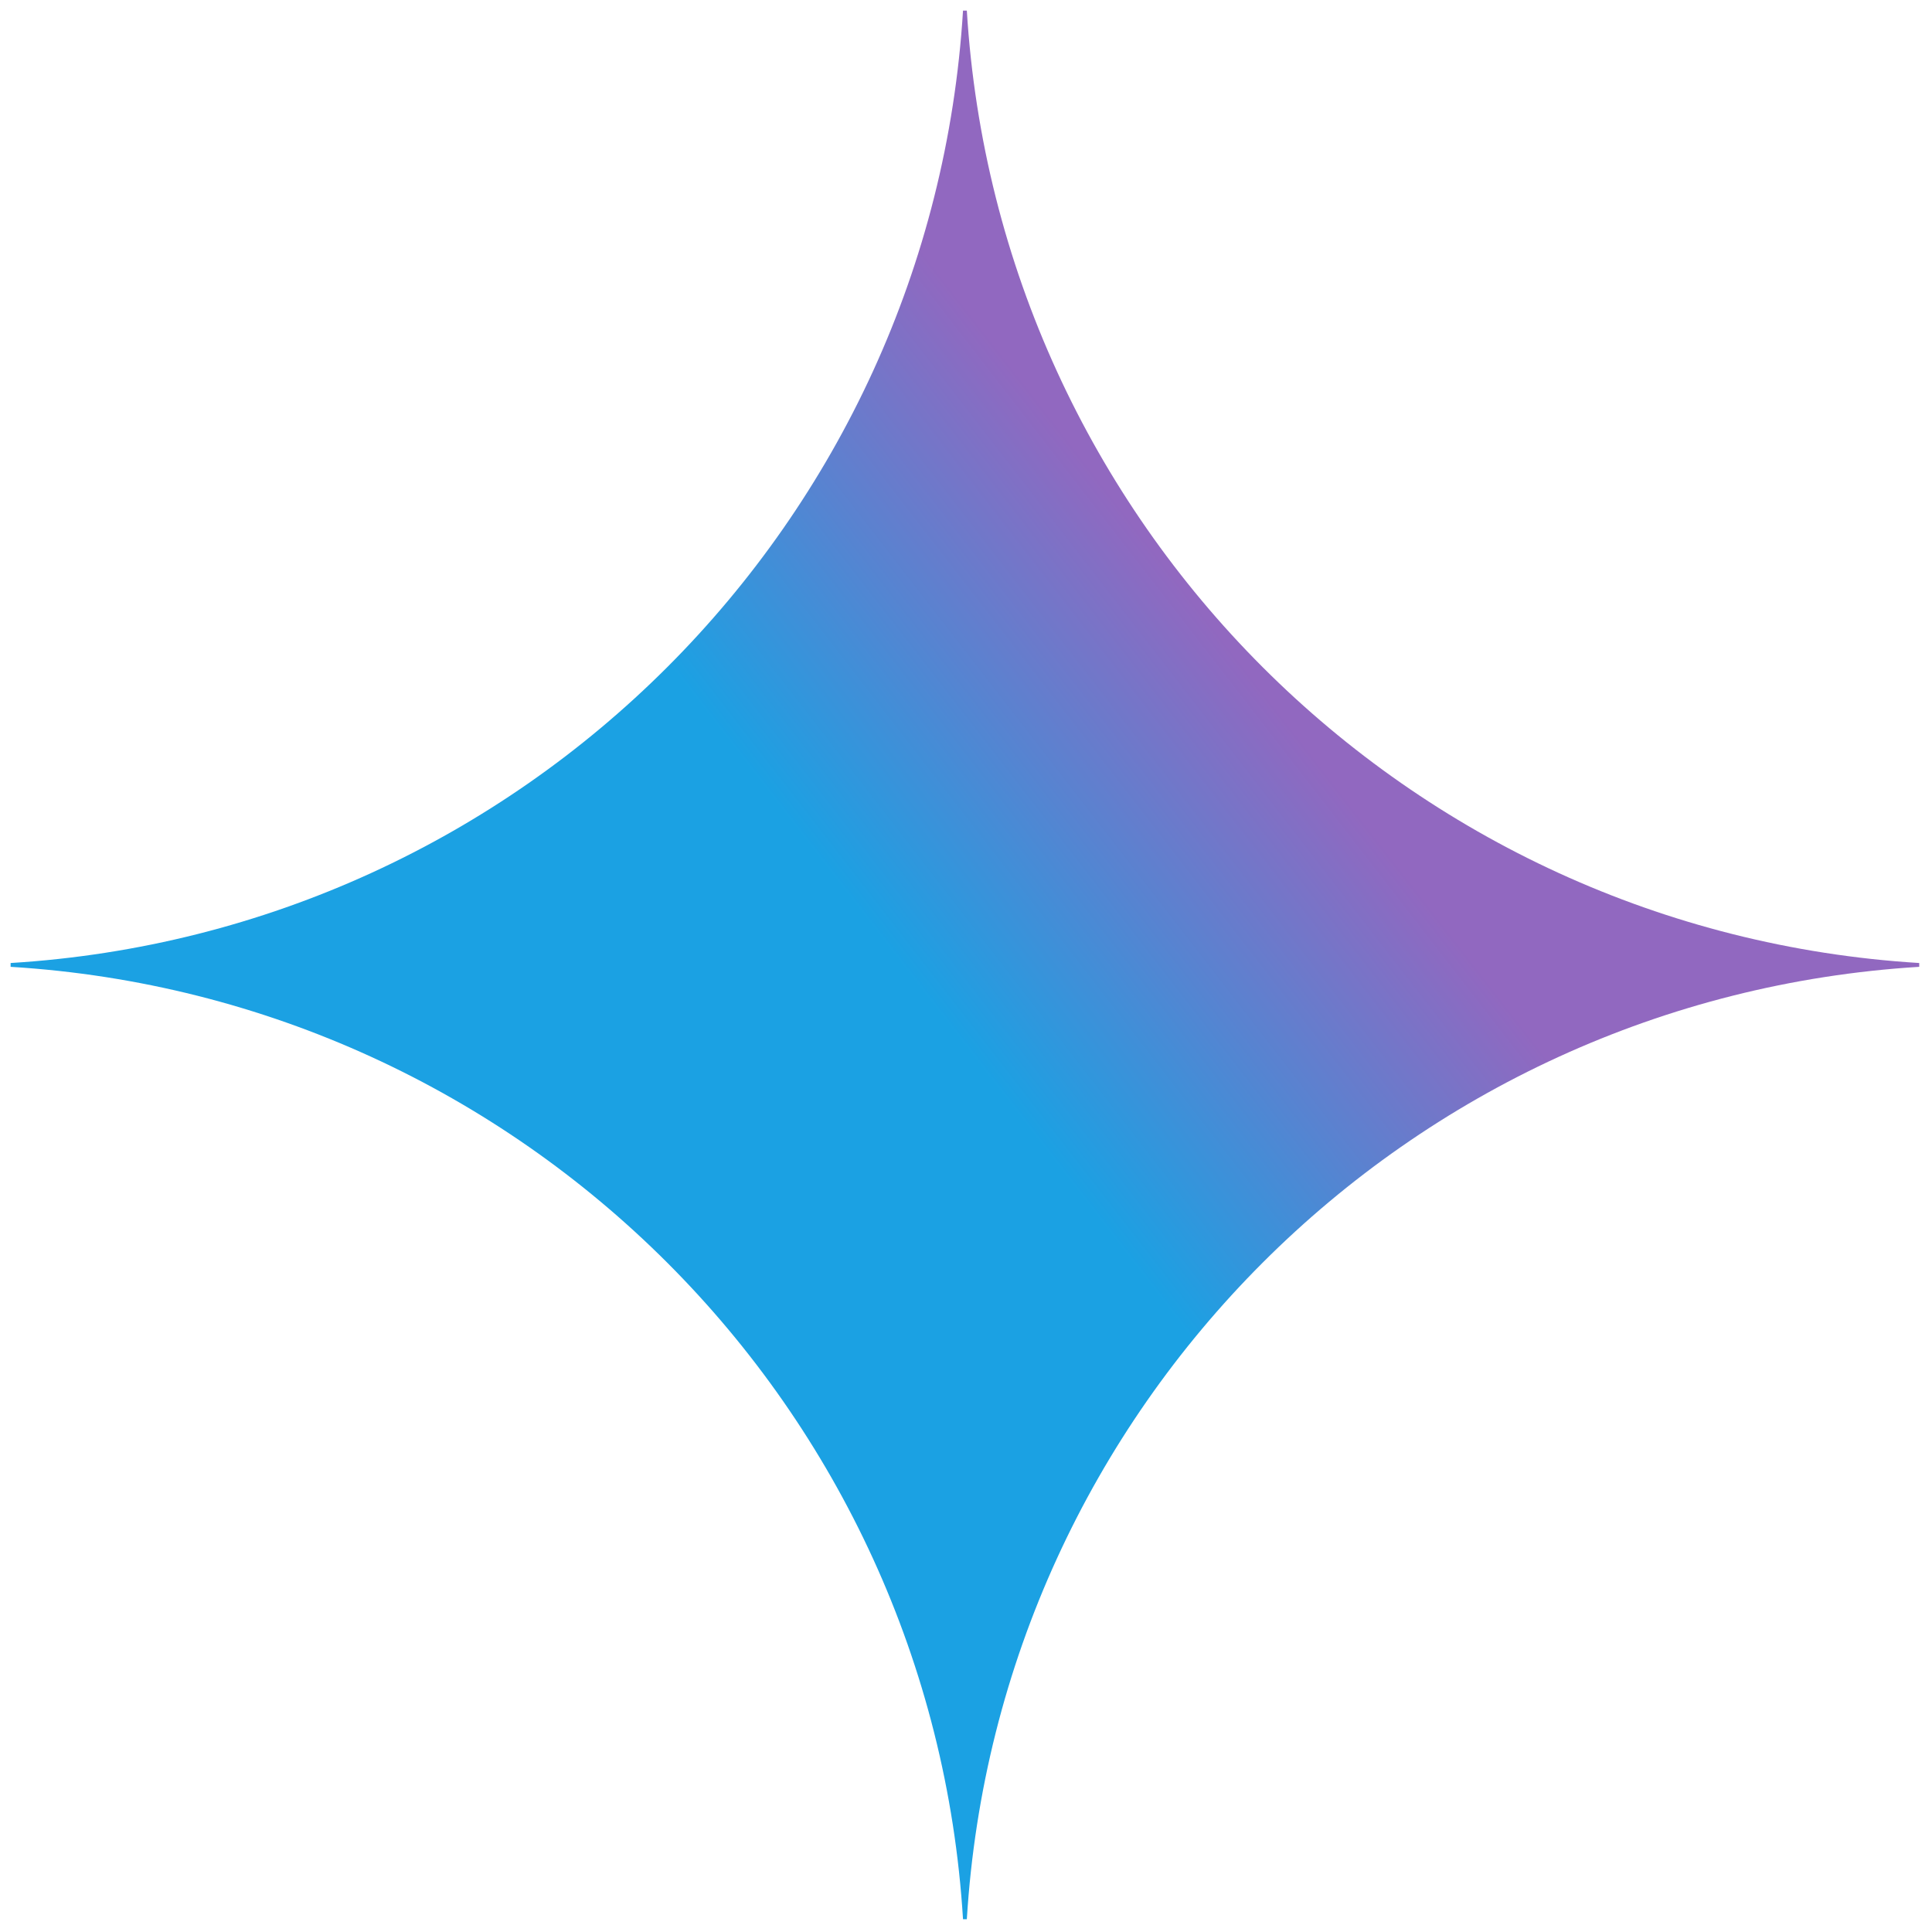 <svg xmlns="http://www.w3.org/2000/svg" xmlns:xlink="http://www.w3.org/1999/xlink" version="1.1" width="256" height="256" viewBox="0 0 256 256" xml:space="preserve">
<g style="stroke: none; stroke-width: 0; stroke-dasharray: none; stroke-linecap: butt; stroke-linejoin: miter; stroke-miterlimit: 10; fill: none; fill-rule: nonzero; opacity: 1;" transform="translate(1.407 1.407) scale(2.81 2.81)">
	<linearGradient id="SVGID_1" gradientUnits="userSpaceOnUse" x1="60.053" y1="33.34" x2="34.844" y2="52.867">
<stop offset="0%" style="stop-color:rgb(145,104,192);stop-opacity: 1"/>
<stop offset="34.3%" style="stop-color:rgb(86,132,209);stop-opacity: 1"/>
<stop offset="67.2%" style="stop-color:rgb(27,161,227);stop-opacity: 1"/>
</linearGradient>
<path d="M 90 45.09 C 65.838 46.573 46.573 65.838 45.09 90 h -0.18 C 43.43 65.837 24.163 46.57 0 45.09 v -0.18 C 24.163 43.43 43.43 24.163 44.91 0 h 0.18 C 46.573 24.162 65.838 43.427 90 44.91 V 45.09 z" style="stroke: none; stroke-width: 1; stroke-dasharray: none; stroke-linecap: butt; stroke-linejoin: miter; stroke-miterlimit: 10; fill: url(#SVGID_1); fill-rule: nonzero; opacity: 1;" transform=" matrix(1 0 0 1 0 0) " stroke-linecap="round"/>
</g>
</svg>